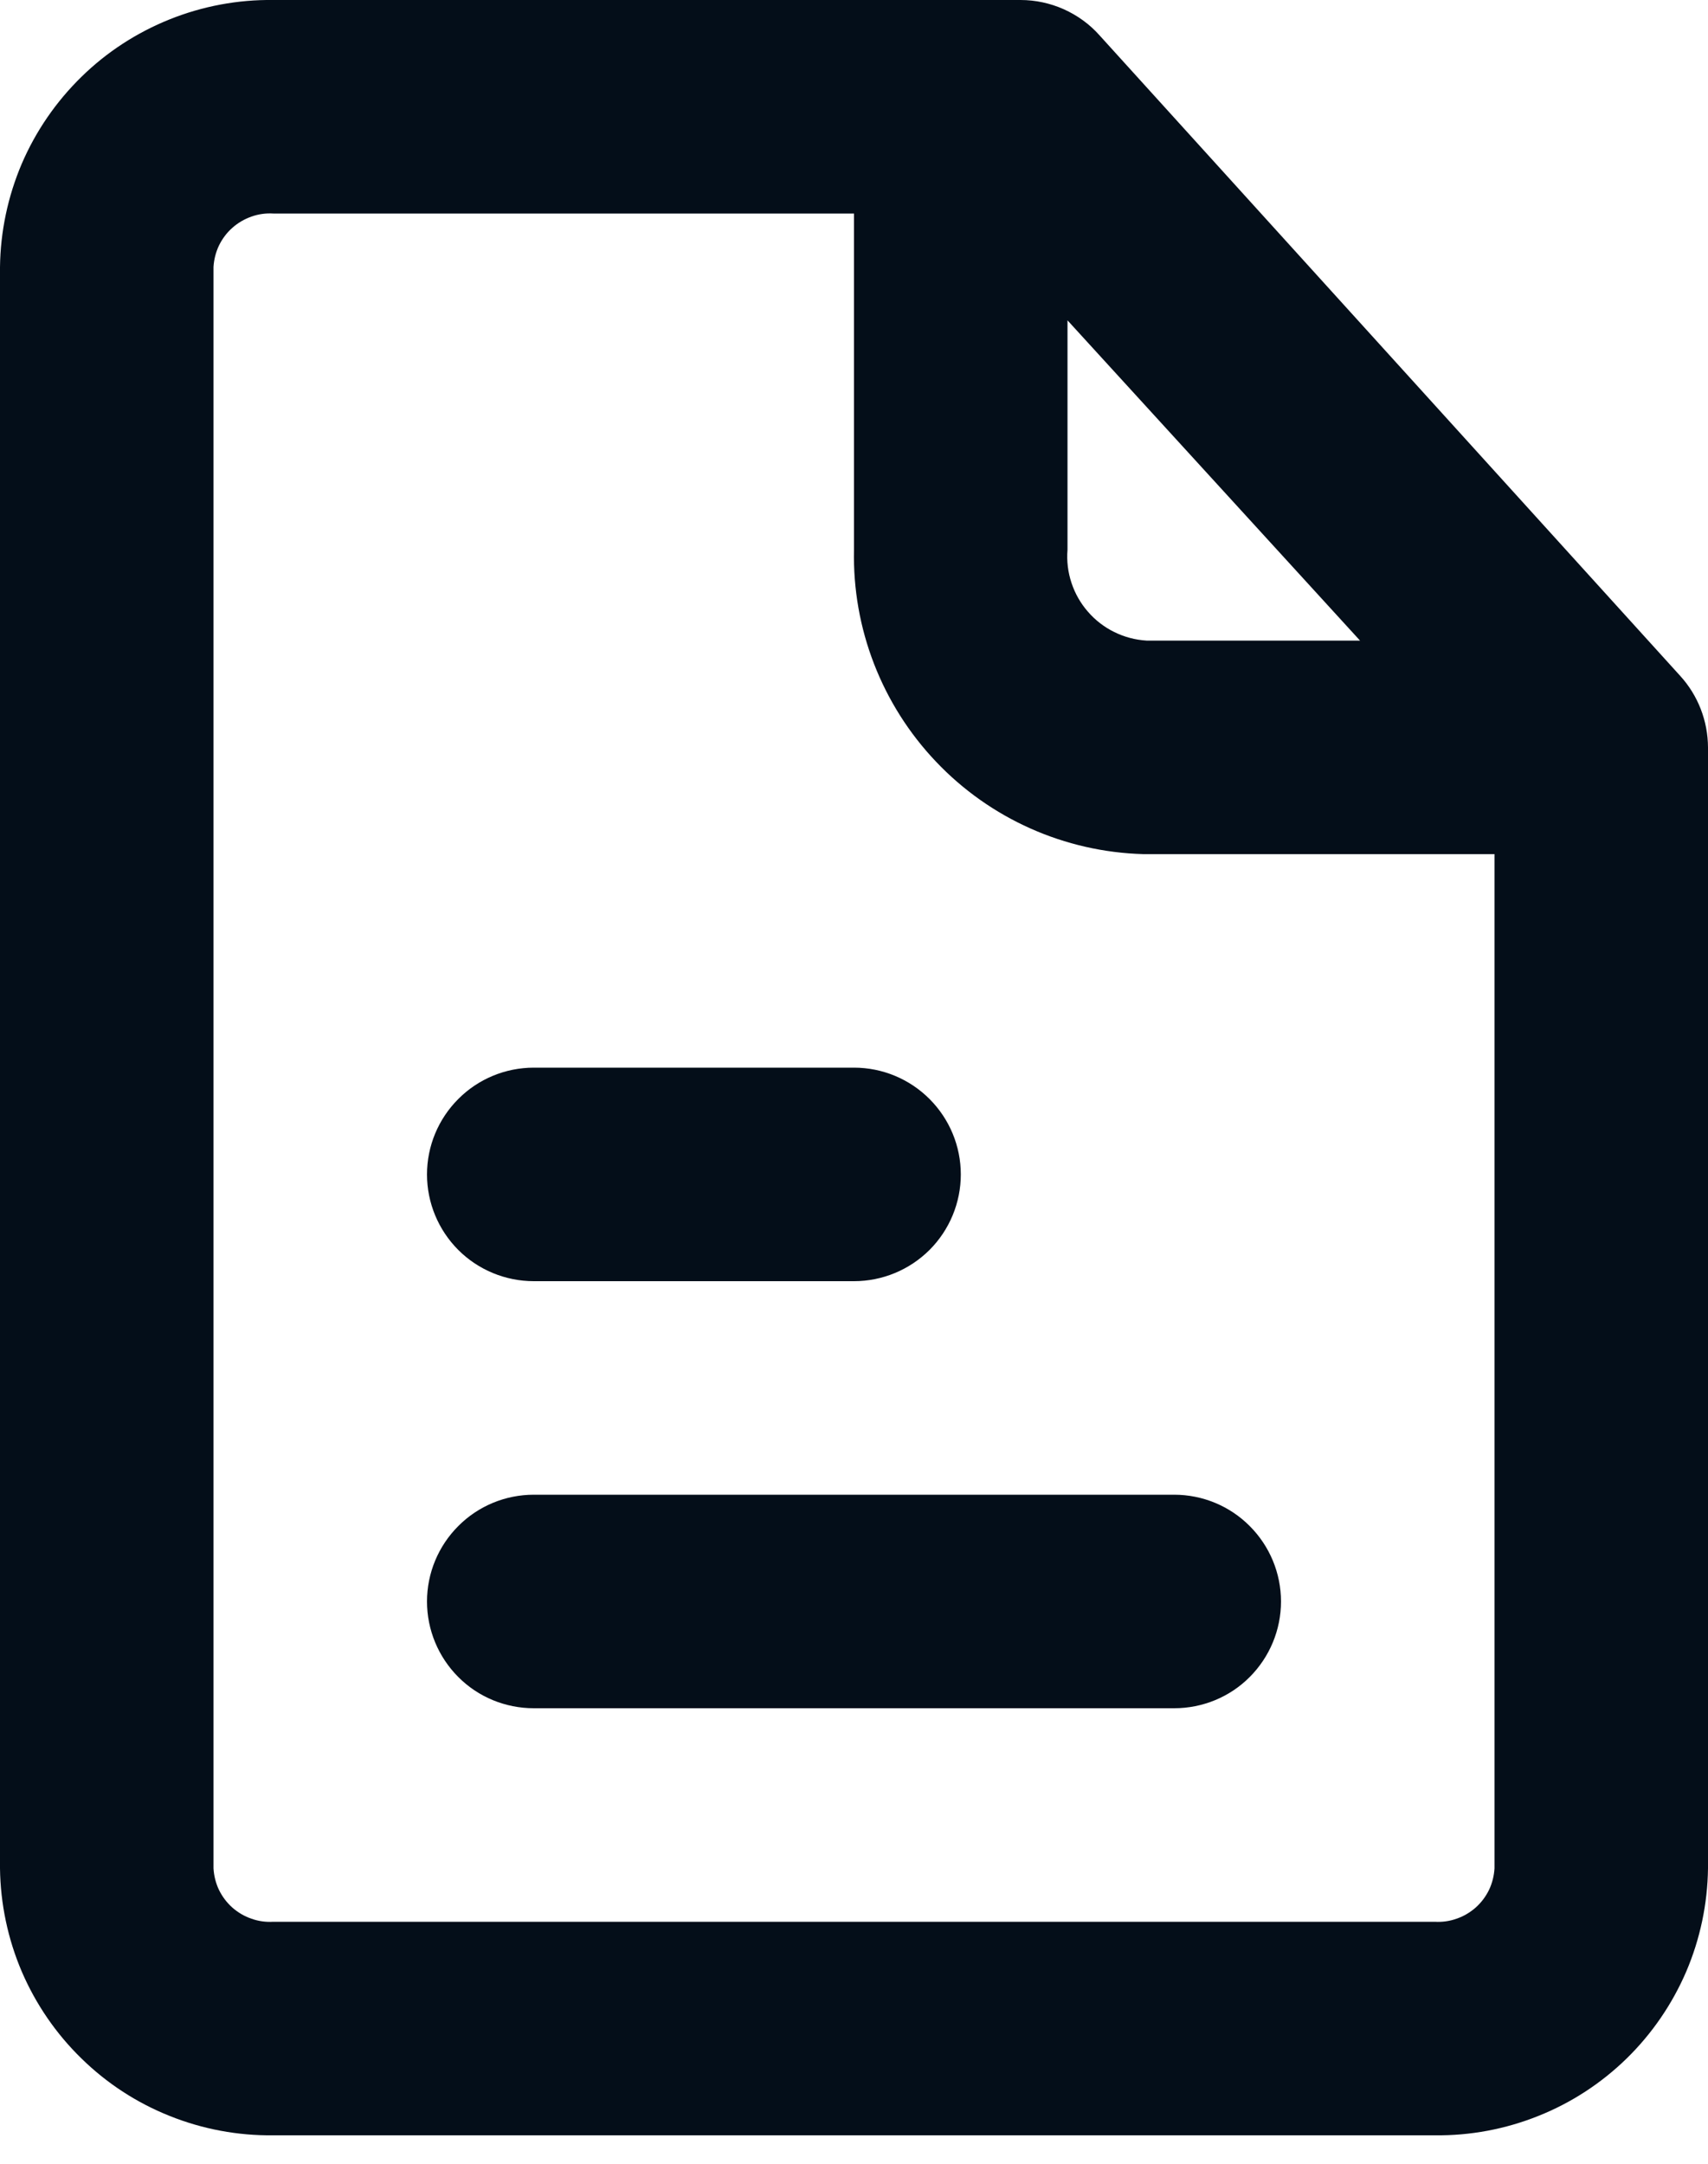 <svg width="15" height="19" viewBox="0 0 15 19" fill="none" xmlns="http://www.w3.org/2000/svg">
<g id="Group">
<path id="Vector" d="M10.312 13.125H4.688C4.439 13.125 4.2 13.224 4.025 13.4C3.849 13.576 3.75 13.814 3.75 14.063C3.75 14.311 3.849 14.55 4.025 14.726C4.2 14.902 4.439 15 4.688 15H10.312C10.561 15 10.8 14.902 10.975 14.726C11.151 14.55 11.25 14.311 11.25 14.063C11.25 13.814 11.151 13.576 10.975 13.4C10.8 13.224 10.561 13.125 10.312 13.125Z" fill="#040E19"/>
<path id="Vector_2" d="M4.688 11.25H7.5C7.749 11.25 7.987 11.151 8.163 10.976C8.339 10.8 8.438 10.561 8.438 10.313C8.438 10.064 8.339 9.826 8.163 9.65C7.987 9.474 7.749 9.375 7.5 9.375H4.688C4.439 9.375 4.2 9.474 4.025 9.65C3.849 9.826 3.75 10.064 3.75 10.313C3.75 10.561 3.849 10.8 4.025 10.976C4.2 11.151 4.439 11.25 4.688 11.25Z" fill="#040E19"/>
<path id="Vector_3" d="M14.756 5.935L9.656 0.31C9.569 0.212 9.462 0.135 9.342 0.081C9.223 0.028 9.093 0 8.963 0H2.4C2.089 -0.004 1.779 0.054 1.49 0.17C1.201 0.286 0.937 0.457 0.715 0.675C0.492 0.893 0.314 1.152 0.191 1.438C0.069 1.725 0.004 2.032 0 2.344V16.406C0.004 16.718 0.069 17.026 0.191 17.312C0.314 17.598 0.492 17.858 0.715 18.075C0.937 18.293 1.201 18.465 1.49 18.58C1.779 18.696 2.089 18.754 2.4 18.75H12.6C12.912 18.754 13.221 18.696 13.51 18.58C13.799 18.465 14.063 18.293 14.286 18.075C14.508 17.858 14.686 17.598 14.809 17.312C14.931 17.026 14.996 16.718 15 16.406V6.563C14.999 6.33 14.912 6.106 14.756 5.935ZM9.375 2.813L11.944 5.625H10.069C9.971 5.619 9.875 5.594 9.786 5.55C9.698 5.507 9.619 5.446 9.555 5.372C9.49 5.298 9.441 5.212 9.41 5.118C9.379 5.025 9.367 4.926 9.375 4.828V2.813ZM12.6 16.875H2.4C2.335 16.879 2.269 16.87 2.208 16.848C2.146 16.827 2.089 16.793 2.04 16.75C1.991 16.706 1.952 16.654 1.923 16.595C1.895 16.536 1.879 16.472 1.875 16.406V2.344C1.879 2.279 1.895 2.215 1.923 2.156C1.952 2.097 1.991 2.044 2.04 2.001C2.089 1.957 2.146 1.924 2.208 1.902C2.269 1.88 2.335 1.871 2.4 1.875H7.5V4.828C7.485 5.519 7.744 6.187 8.22 6.688C8.695 7.189 9.35 7.481 10.041 7.5H13.125V16.406C13.121 16.472 13.105 16.536 13.077 16.595C13.048 16.654 13.009 16.706 12.96 16.75C12.911 16.793 12.854 16.827 12.792 16.848C12.731 16.87 12.665 16.879 12.6 16.875Z" fill="#040E19"/>
</g>
</svg>
